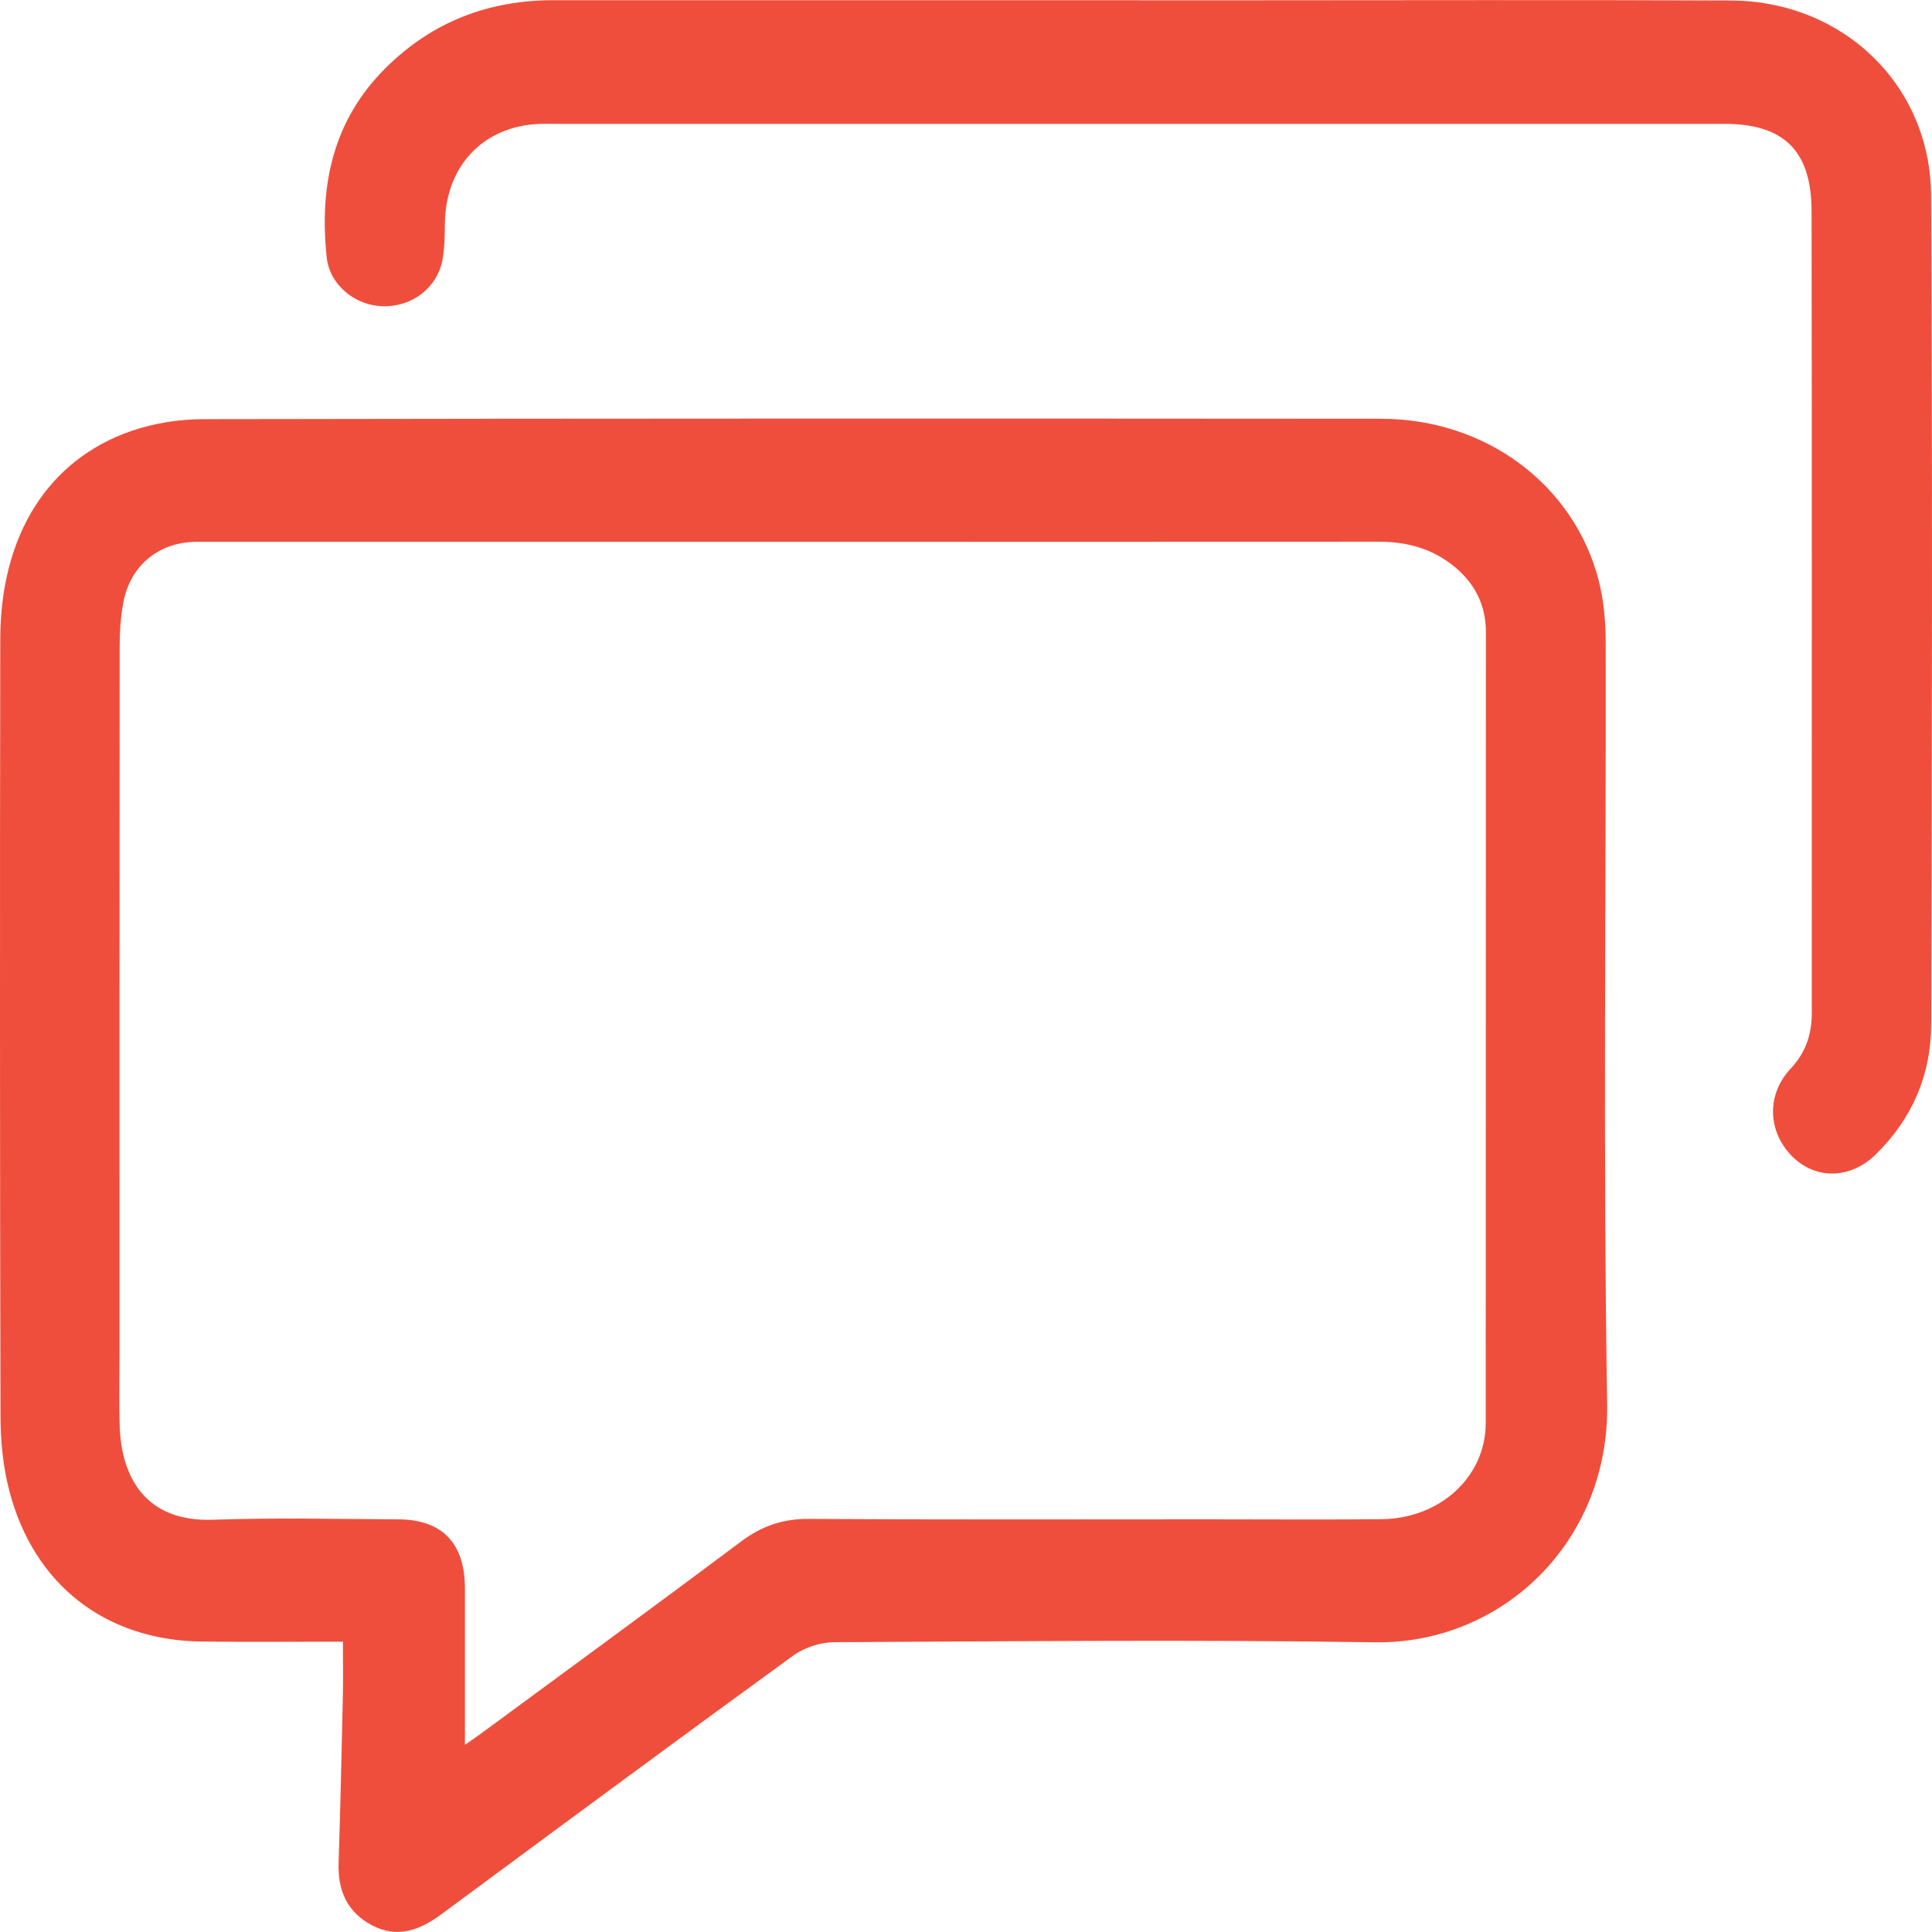 <?xml version="1.0" encoding="UTF-8"?><svg id="a" xmlns="http://www.w3.org/2000/svg" viewBox="0 0 500 500"><defs><style>.b{fill:#f04e3c;}</style></defs><path class="b" d="M88.77,424.86c-12.46,0-24.55.13-36.63-.03-24.8-.32-43.36-14.67-49.71-38.92-1.62-6.2-2.29-12.85-2.3-19.29C-.03,299.54-.04,232.46.07,165.38c.04-26.78,12.31-46.38,33.93-53.85,5.88-2.03,12.39-3.04,18.61-3.05,101.61-.18,203.22-.18,304.83-.1,27.1.02,49.93,17.04,56.32,41.91,1.31,5.11,1.78,10.58,1.79,15.88.12,65.74-.69,131.49.38,197.21.58,35.67-27.21,62.17-60.21,61.65-46.6-.73-93.22-.26-139.83-.03-3.59.02-7.74,1.38-10.67,3.51-30.42,22.11-60.66,44.48-90.91,66.84-5.65,4.18-11.47,6.44-18.16,2.85-6.31-3.39-8.75-8.92-8.52-16.11.47-14.36.78-28.73,1.1-43.1.1-4.39.02-8.79.02-14.14ZM120.32,451.55c1.29-.89,2.81-1.9,4.28-2.99,22.42-16.51,44.9-32.92,67.19-49.62,5.38-4.03,10.86-5.9,17.55-5.85,34.49.23,68.99.11,103.48.11,14.92,0,29.83.12,44.75-.04,15.17-.16,26.92-10.99,26.93-24.83.05-68.24,0-136.47.05-204.71,0-7.08-2.87-12.58-8.05-16.89-5.73-4.77-12.41-6.55-19.76-6.54-101.24.06-202.49.04-303.73.04-1.12,0-2.24-.04-3.36.03-9.06.52-15.91,6.35-17.69,15.48-.72,3.73-.98,7.6-.99,11.41-.06,61.14-.04,122.29-.04,183.43,0,6.13-.15,12.27.04,18.4.41,13.48,6.83,24.93,24.08,24.33,16.02-.56,32.07-.18,48.1-.1,11.31.06,17.16,6.21,17.17,17.77,0,13.4,0,26.81,0,40.56Z"/><path class="b" d="M295.09.05c-50.58,0-101.16,0-151.75,0-16.77,0-31.39,5.47-43.56,17.57-13.64,13.56-17.19,30.43-15.23,48.98.75,7.14,7.35,12.49,14.54,12.66,7.61.18,14.14-4.82,15.45-12.17.53-2.99.56-6.1.59-9.15.16-15.08,10.08-25.47,24.82-25.88,1.31-.04,2.61-.01,3.92-.01,100.79,0,201.58,0,302.37,0,15.32,0,22.56,6.87,22.59,22.53.13,69.19.02,138.37.06,207.56,0,5.65-1.6,10.29-5.52,14.48-6.29,6.72-5.88,16.3.45,22.65,6.04,6.06,15.01,5.89,21.47-.36,9.46-9.16,14.46-20.62,14.5-33.75.21-71.49.34-142.97-.02-214.46-.14-28.73-22.82-50.44-51.82-50.57-42.93-.19-85.86-.05-128.79-.05-8.03,0-16.05,0-24.08,0Z"/></svg>